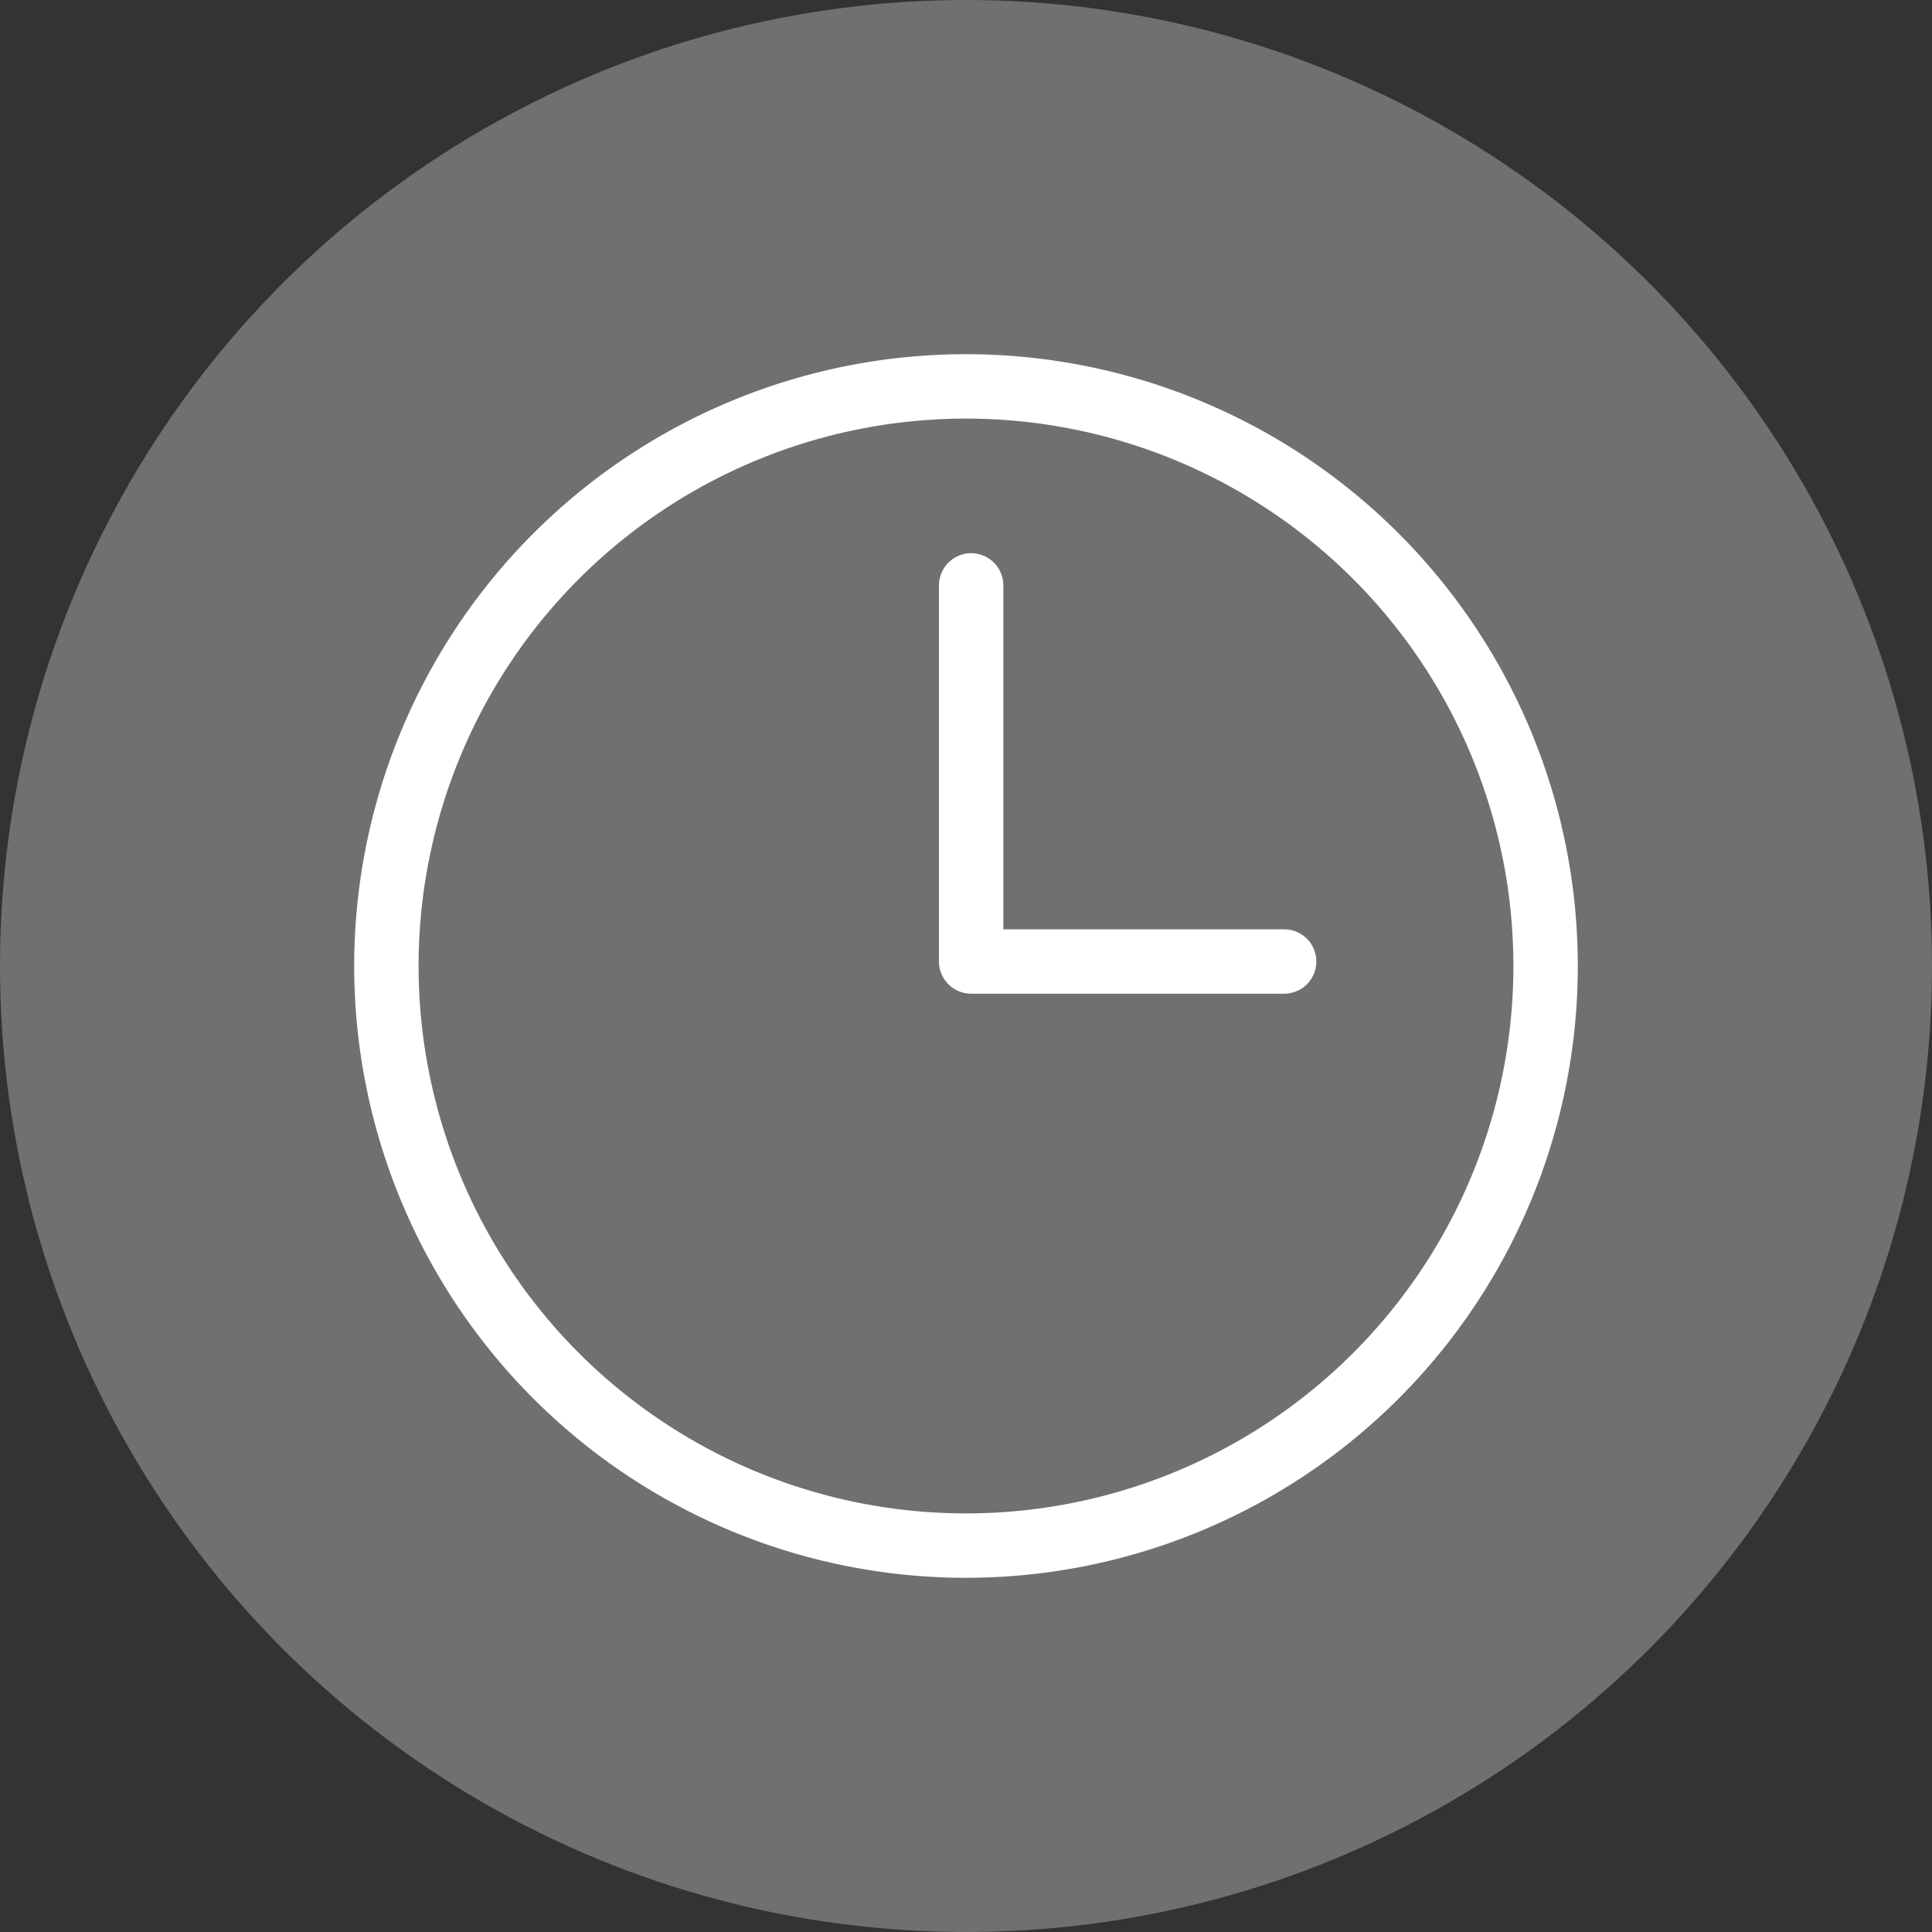 <svg xmlns="http://www.w3.org/2000/svg" viewBox="0 0 30 30"><rect x="0" y="0" width="30" height="30" fill="#333333" stroke="none"/><defs><style>.cls-1{fill:#fff;opacity:0.3;}.cls-2{fill:none;stroke:#fff;stroke-linecap:round;stroke-linejoin:round;}</style></defs><g id="레이어_2" data-name="레이어 2"><g id="icon"><circle class="cls-1" cx="15" cy="15" r="15"/><polyline class="cls-2" points="15.08 9.09 15.08 14.93 15.08 14.93 15.08 14.93 19.94 14.93"/><path class="cls-2" d="M15,24a9,9,0,1,1,9-9A9,9,0,0,1,15,24Z"/></g></g></svg>